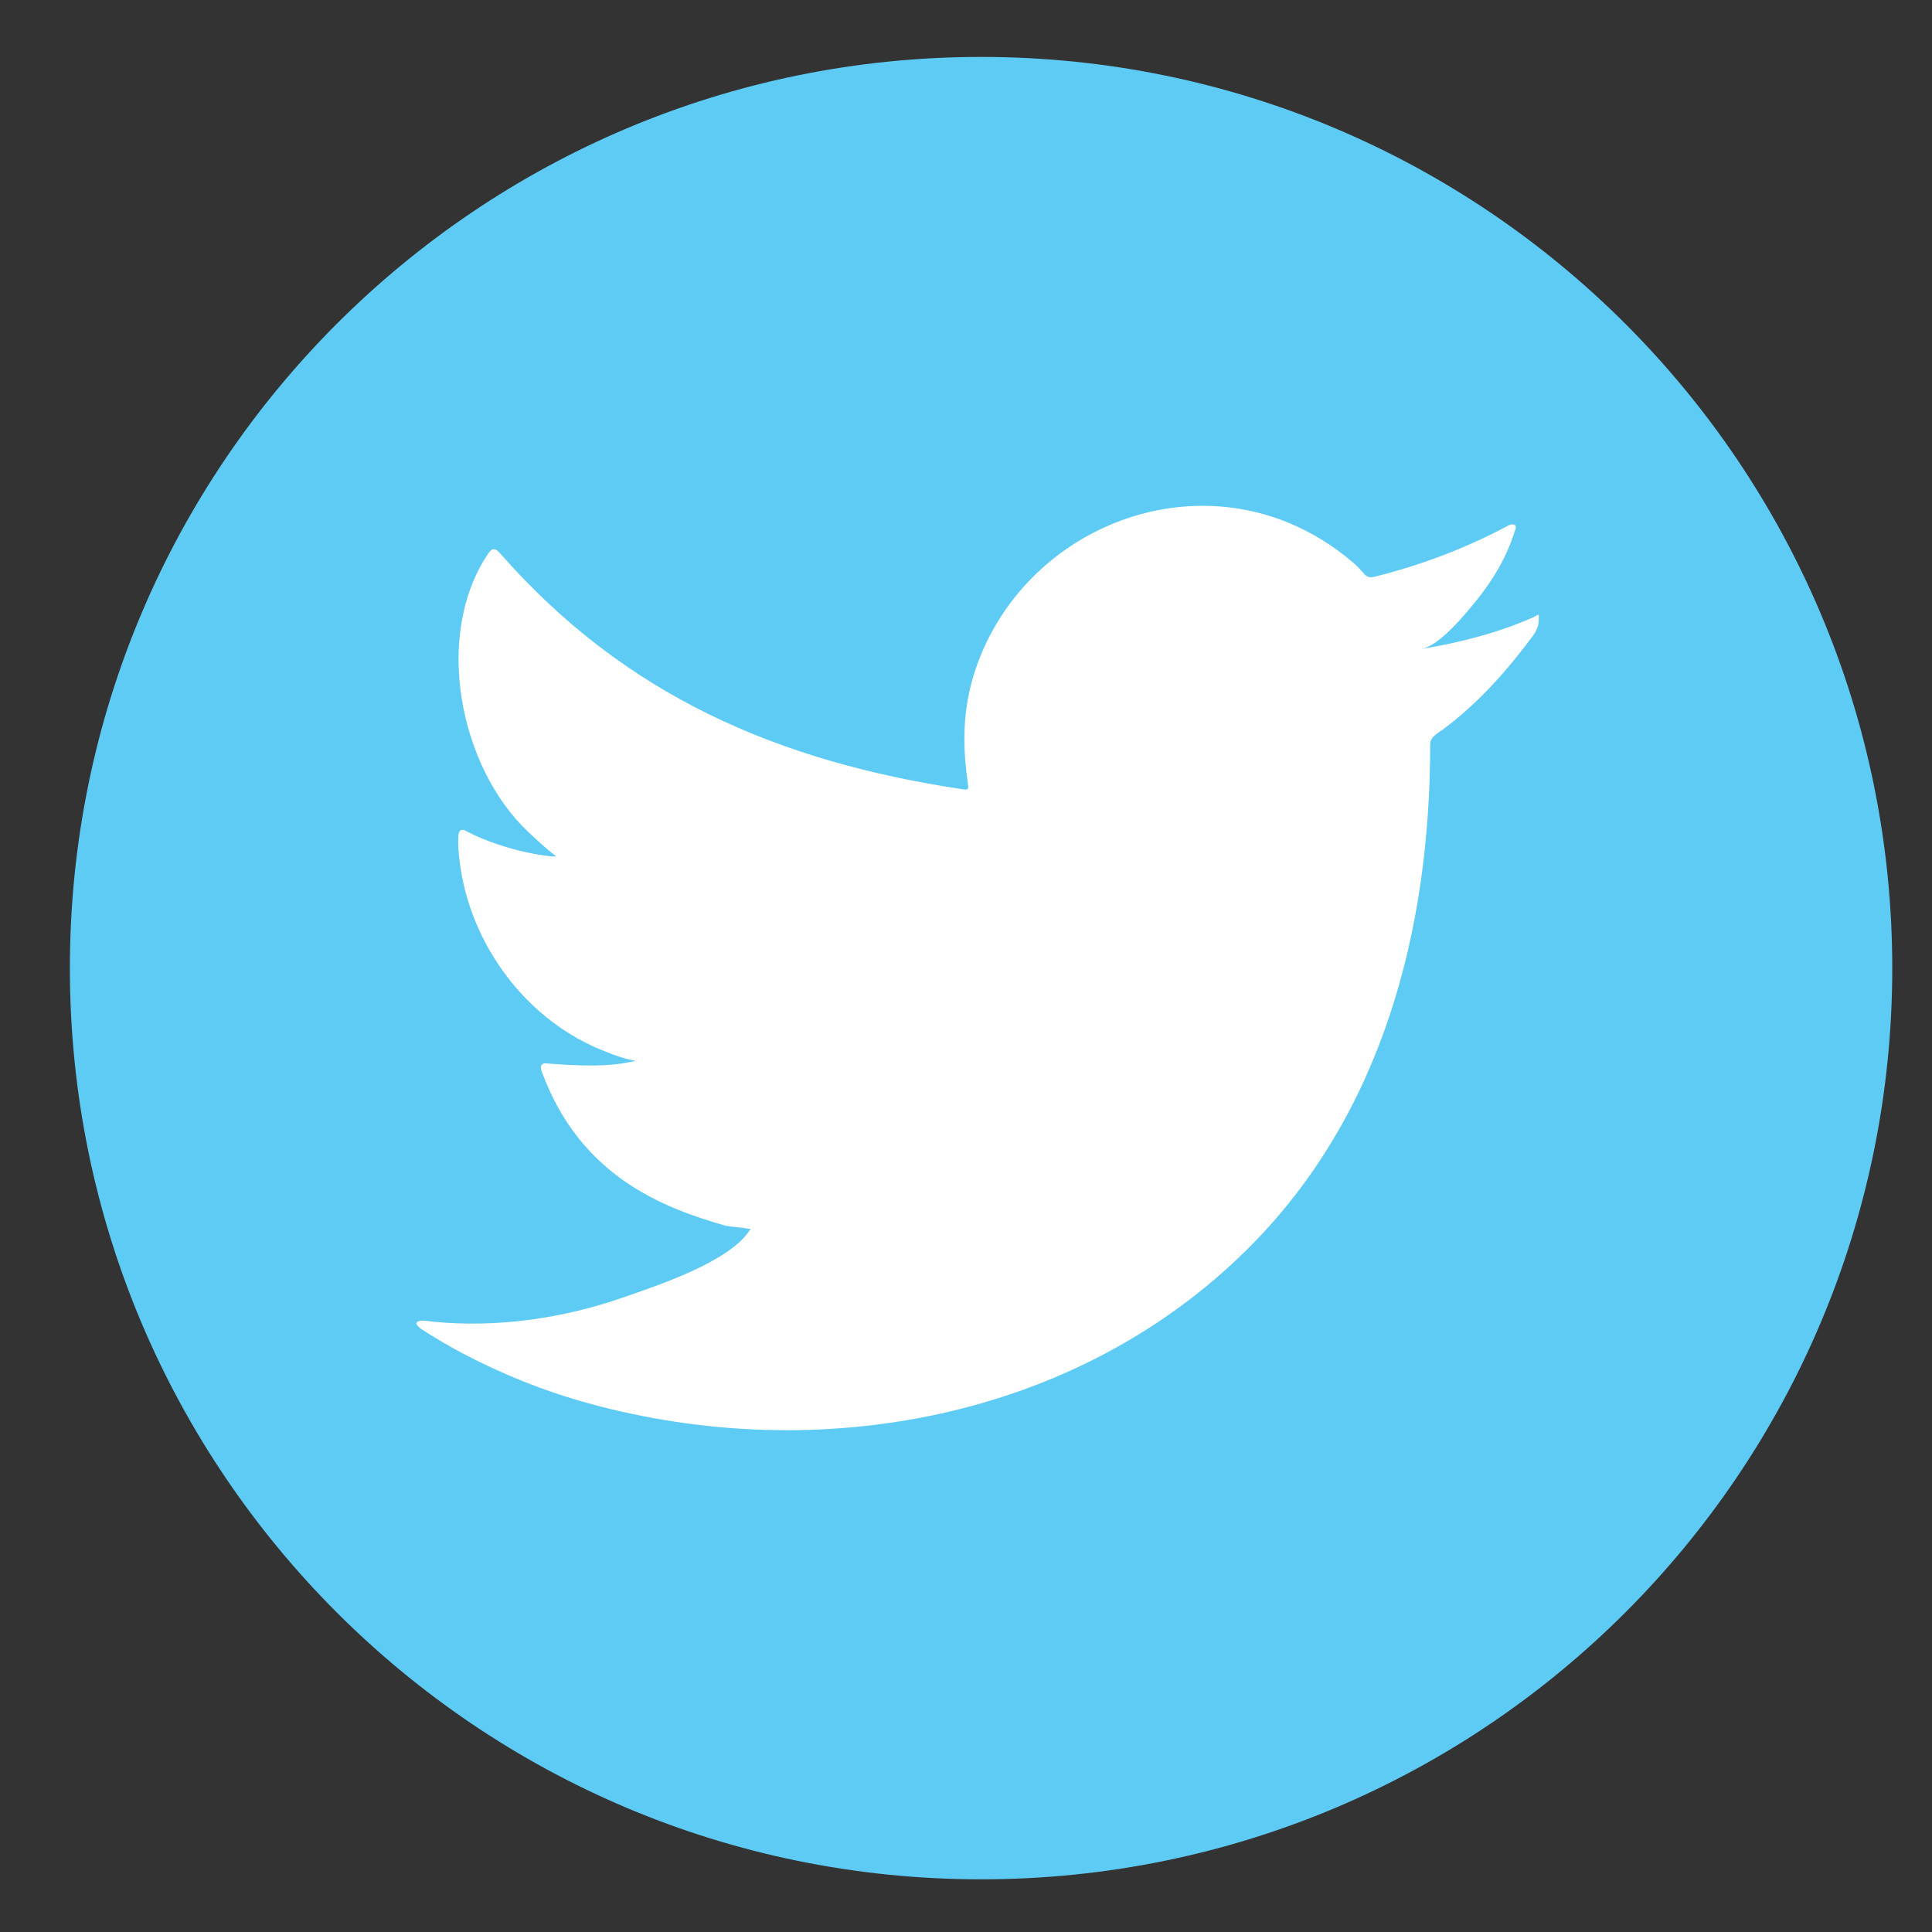 <?xml version="1.0" encoding="UTF-8" standalone="no"?>
<!-- Created with Inkscape (http://www.inkscape.org/) -->

<svg
   xmlns:dc="http://purl.org/dc/elements/1.1/"
   xmlns:cc="http://creativecommons.org/ns#"
   xmlns:rdf="http://www.w3.org/1999/02/22-rdf-syntax-ns#"
   xmlns:svg="http://www.w3.org/2000/svg"
   xmlns="http://www.w3.org/2000/svg"
   xmlns:sodipodi="http://sodipodi.sourceforge.net/DTD/sodipodi-0.dtd"
   xmlns:inkscape="http://www.inkscape.org/namespaces/inkscape"
   width="30mm"
   height="30mm"
   viewBox="0 0 30 30"
   version="1.1"
   id="svg18670"
   inkscape:version="0.92.4 (5da689c313, 2019-01-14)"
   sodipodi:docname="twitter.svg">
  <rect x="0" y="0" width="30" height="30" fill="#333333" stroke="none"/>
  <defs
     id="defs18664" />
  <sodipodi:namedview
     id="base"
     pagecolor="#ffffff"
     bordercolor="#666666"
     borderopacity="1.0"
     inkscape:pageopacity="0.0"
     inkscape:pageshadow="2"
     inkscape:zoom="0.98994949"
     inkscape:cx="173.45744"
     inkscape:cy="280.96513"
     inkscape:document-units="mm"
     inkscape:current-layer="layer1"
     showgrid="false"
     inkscape:window-width="1920"
     inkscape:window-height="1017"
     inkscape:window-x="-8"
     inkscape:window-y="-8"
     inkscape:window-maximized="1" />
  <g
     inkscape:label="Capa 1"
     inkscape:groupmode="layer"
     id="layer1"
     transform="translate(0,-267)">
    <path
       d="m 29.383,282.033 c 0,7.814 -6.335,14.149 -14.149,14.149 -7.814,0 -14.149,-6.334 -14.149,-14.149 0,-7.814 6.335,-14.149 14.149,-14.149 7.814,0 14.149,6.335 14.149,14.149"
       style="fill:#5ecbf5;fill-opacity:1;fill-rule:nonzero;stroke:none;stroke-width:0.035"
       id="path76"
       inkscape:connector-curvature="0" />
    <path
       d="m 23.828,276.576 c -0.554,0.25 -1.163,0.403 -1.76,0.503 0.284,-0.048 0.702,-0.561 0.869,-0.769 0.255,-0.317 0.467,-0.678 0.586,-1.068 0.015,-0.03 0.027,-0.069 -0.004,-0.092 -0.038,-0.015 -0.063,-0.007 -0.093,0.008 -0.667,0.357 -1.357,0.617 -2.091,0.8 -0.061,0.015 -0.106,0 -0.144,-0.038 -0.061,-0.069 -0.118,-0.133 -0.183,-0.187 -0.309,-0.262 -0.64,-0.468 -1.013,-0.621 -0.49,-0.2 -1.026,-0.285 -1.554,-0.25 -0.514,0.033 -1.018,0.178 -1.474,0.416 -0.457,0.238 -0.864,0.57 -1.189,0.971 -0.336,0.414 -0.583,0.903 -0.71,1.422 -0.122,0.501 -0.112,0.996 -0.038,1.502 0.011,0.084 0.004,0.095 -0.072,0.084 -2.872,-0.428 -5.253,-1.455 -7.186,-3.658 -0.084,-0.096 -0.13,-0.096 -0.198,0.007 -0.846,1.268 -0.435,3.304 0.621,4.305 0.141,0.133 0.286,0.267 0.442,0.388 -0.057,0.012 -0.76,-0.065 -1.387,-0.388 -0.084,-0.053 -0.126,-0.023 -0.133,0.072 -0.008,0.137 0.004,0.263 0.023,0.412 0.162,1.285 1.052,2.474 2.271,2.937 0.145,0.061 0.305,0.114 0.461,0.141 -0.278,0.061 -0.564,0.104 -1.36,0.042 -0.099,-0.019 -0.137,0.03 -0.099,0.126 0.598,1.631 1.89,2.116 2.857,2.393 0.13,0.023 0.259,0.023 0.389,0.053 -0.008,0.012 -0.016,0.012 -0.023,0.023 -0.321,0.489 -1.433,0.853 -1.951,1.034 -0.942,0.329 -1.968,0.477 -2.964,0.379 -0.159,-0.023 -0.193,-0.021 -0.236,0 -0.044,0.027 -0.005,0.065 0.046,0.107 0.202,0.133 0.408,0.252 0.617,0.366 0.632,0.335 1.292,0.602 1.981,0.792 3.56,0.983 7.571,0.261 10.244,-2.395 2.099,-2.086 2.835,-4.962 2.835,-7.842 0,-0.113 0.133,-0.175 0.212,-0.235 0.546,-0.41 0.98,-0.901 1.388,-1.45 0.092,-0.123 0.086,-0.233 0.086,-0.278 0,-0.008 0,-0.015 0,-0.015 0,-0.046 0.006,-0.032 -0.065,0"
       style="fill:#ffffff;fill-opacity:1;fill-rule:nonzero;stroke:none;stroke-width:0.035"
       id="path78"
       inkscape:connector-curvature="0" />
  </g>
</svg>
